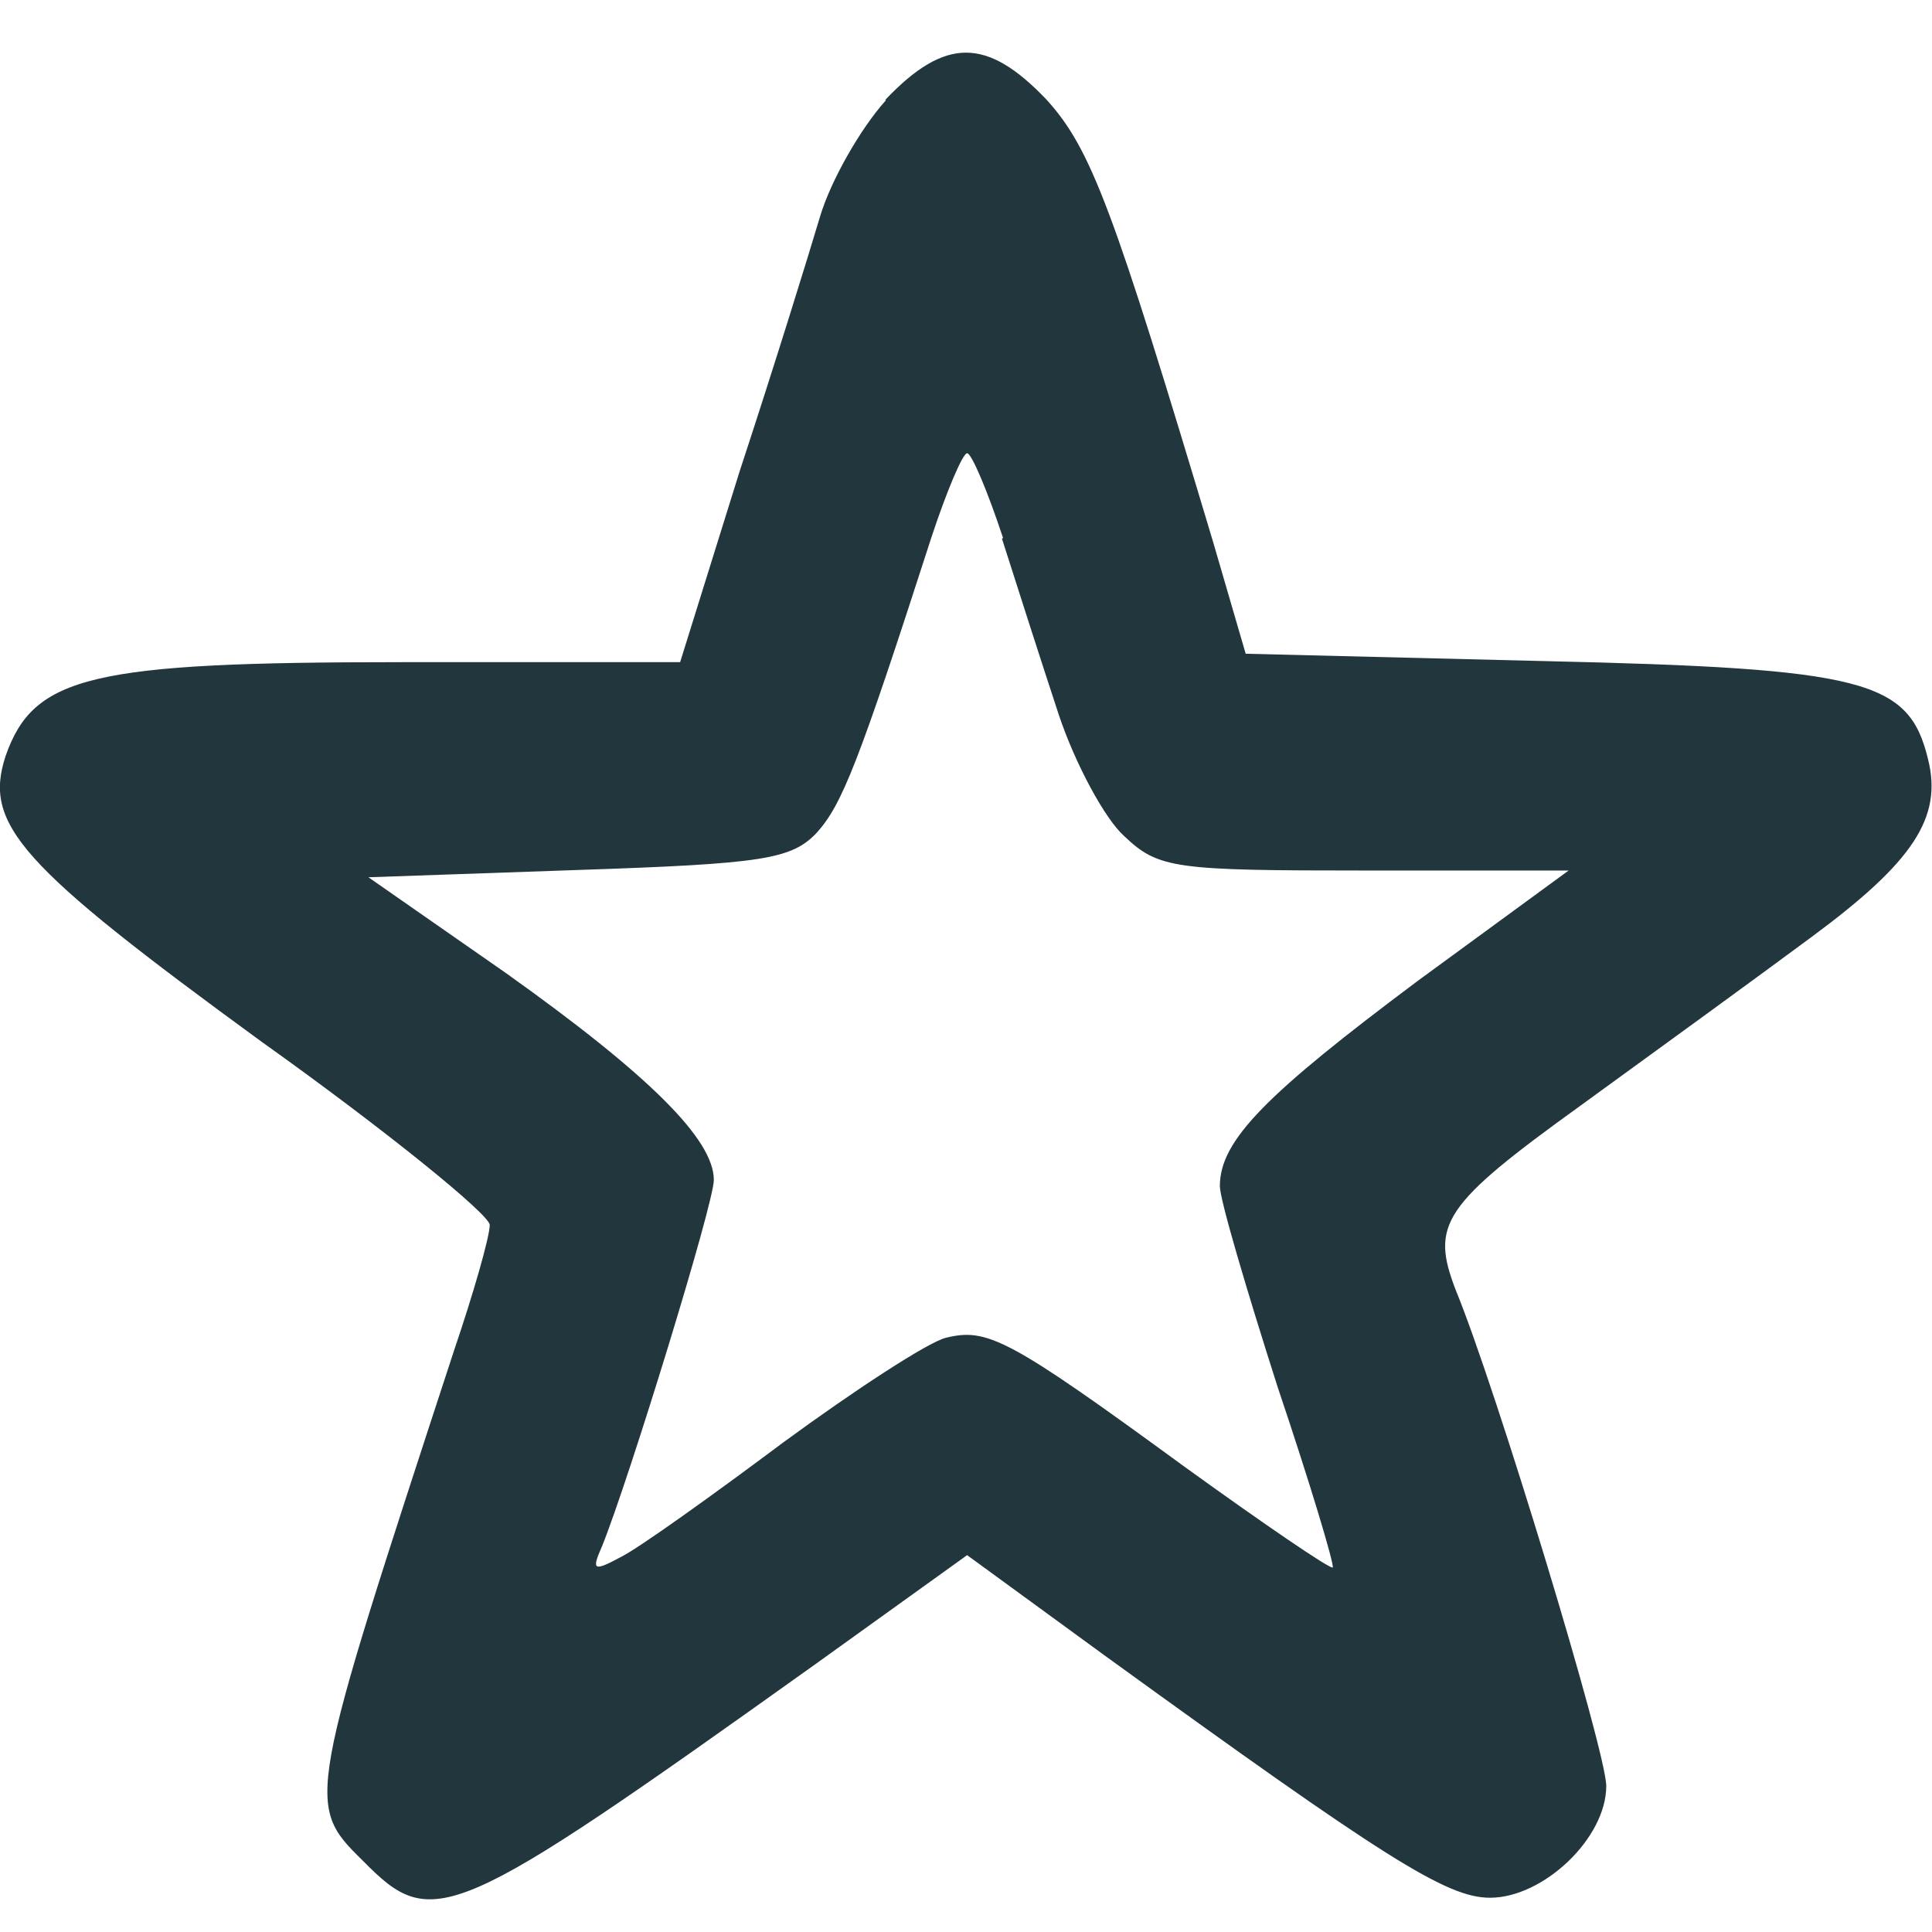 <?xml version="1.0" encoding="UTF-8" standalone="no"?>
<!-- Created with Inkscape (http://www.inkscape.org/) -->

<svg
   width="13"
   height="13"
   viewBox="0 0 3.44 3.44"
   version="1.1"
   id="svg15919"
   xmlns="http://www.w3.org/2000/svg"
   xmlns:svg="http://www.w3.org/2000/svg">
  <defs
     id="defs15916" />
  <path
     d="m 1.577,0.179 c -0.045,0.05 -0.098,0.143 -0.117,0.207 -0.019,0.064 -0.082,0.268 -0.143,0.453 L 1.211,1.179 H 0.715 c -0.552,0 -0.655,0.024 -0.705,0.167 -0.04,0.122 0.024,0.194 0.456,0.509 0.223,0.159 0.406,0.308 0.406,0.326 0,0.021 -0.029,0.122 -0.064,0.225 -0.262,0.801 -0.265,0.806 -0.162,0.907 0.125,0.127 0.156,0.114 0.806,-0.35 l 0.27,-0.194 0.244,0.178 c 0.501,0.363 0.61,0.432 0.687,0.432 0.095,0 0.207,-0.106 0.207,-0.199 0,-0.061 -0.196,-0.708 -0.268,-0.883 -0.045,-0.117 -0.024,-0.151 0.223,-0.329 0.135,-0.098 0.318,-0.231 0.411,-0.3 0.18,-0.133 0.233,-0.212 0.207,-0.316 -0.034,-0.141 -0.111,-0.162 -0.687,-0.175 l -0.528,-0.013 -0.058,-0.199 c -0.178,-0.594 -0.217,-0.7 -0.297,-0.788 -0.106,-0.111 -0.18,-0.111 -0.286,1e-6 z m 0.207,0.78 c 0.027,0.085 0.072,0.225 0.101,0.313 0.029,0.087 0.082,0.186 0.117,0.217 0.061,0.058 0.09,0.061 0.43,0.061 h 0.361 l -0.268,0.196 c -0.27,0.202 -0.353,0.284 -0.353,0.366 0,0.024 0.048,0.186 0.103,0.358 0.058,0.172 0.101,0.316 0.098,0.321 -0.005,0.003 -0.122,-0.077 -0.262,-0.178 -0.316,-0.231 -0.353,-0.249 -0.427,-0.231 -0.032,0.008 -0.162,0.093 -0.289,0.186 -0.127,0.095 -0.257,0.188 -0.289,0.204 -0.05,0.027 -0.053,0.024 -0.034,-0.019 0.048,-0.119 0.199,-0.61 0.199,-0.652 0,-0.072 -0.114,-0.186 -0.371,-0.369 l -0.244,-0.17 0.374,-0.013 c 0.329,-0.011 0.379,-0.019 0.424,-0.066 0.045,-0.05 0.074,-0.122 0.204,-0.525 0.027,-0.082 0.056,-0.151 0.064,-0.151 0.008,0 0.037,0.069 0.064,0.151 z"
     id="path47"
     style="stroke-width:0.003;fill:#22363e;fill-opacity:1" />
</svg>
